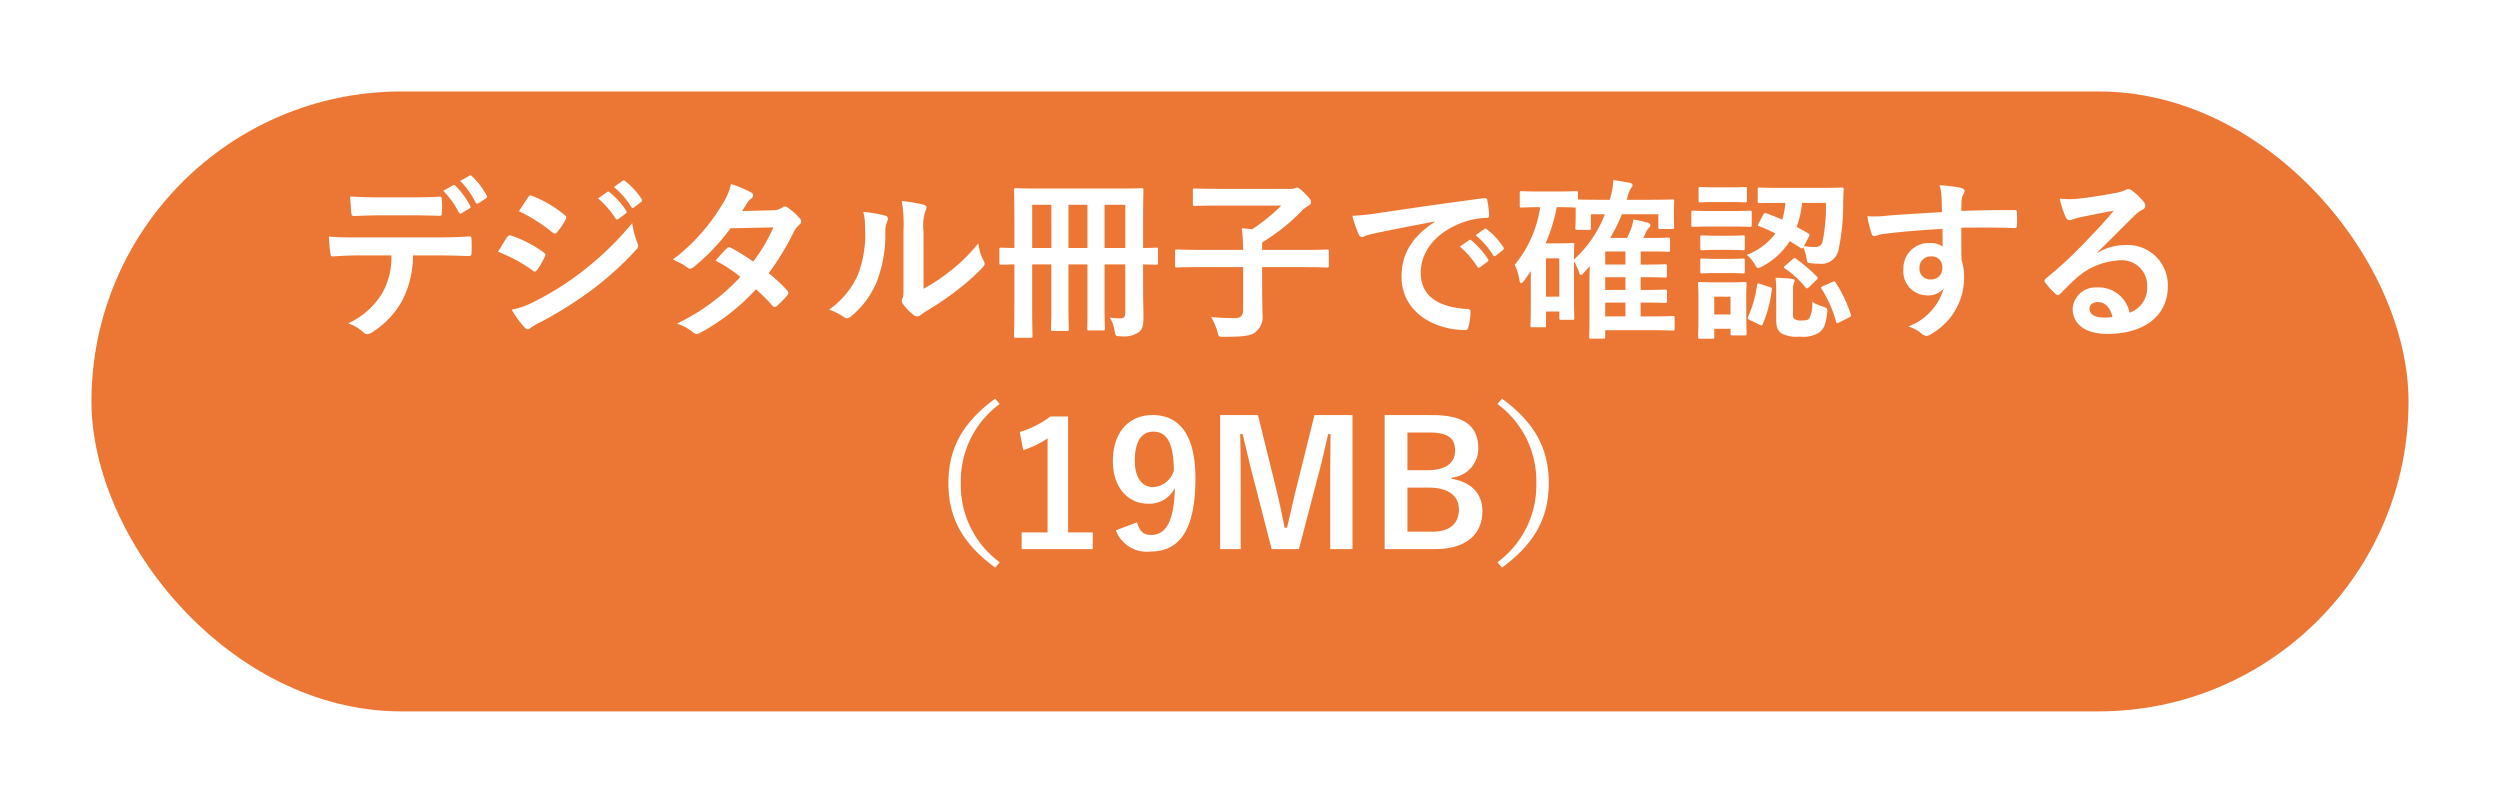 <svg xmlns="http://www.w3.org/2000/svg" xmlns:xlink="http://www.w3.org/1999/xlink" width="246" height="79" viewBox="0 0 246 79">
  <defs>
    <filter id="長方形_108" x="0" y="0" width="246" height="79" filterUnits="userSpaceOnUse">
      <feOffset dy="3" input="SourceAlpha"/>
      <feGaussianBlur stdDeviation="3" result="blur"/>
      <feFlood flood-opacity="0.161"/>
      <feComposite operator="in" in2="blur"/>
      <feComposite in="SourceGraphic"/>
    </filter>
  </defs>
  <g id="グループ_811" data-name="グループ 811" transform="translate(-145 -451)">
    <g transform="matrix(1, 0, 0, 1, 145, 451)" filter="url(#長方形_108)">
      <rect id="長方形_108-2" data-name="長方形 108" width="228" height="61" rx="30.5" transform="translate(9 6)" fill="#ec7634"/>
    </g>
    <path id="パス_4769" data-name="パス 4769" d="M12.614-13.226a8.3,8.3,0,0,1,1.53,2.125c.068.119.153.153.272.085l.765-.459a.181.181,0,0,0,.085-.272,8.005,8.005,0,0,0-1.445-1.972c-.085-.085-.153-.1-.238-.051Zm1.666-.969a8.165,8.165,0,0,1,1.513,2.108.183.183,0,0,0,.289.085l.714-.459a.206.206,0,0,0,.085-.306,7.525,7.525,0,0,0-1.445-1.9c-.085-.085-.136-.119-.238-.051ZM9.4-10.812c.935,0,1.938.017,2.856.051.187,0,.221-.085.221-.323a7.562,7.562,0,0,0,0-1.241c0-.221-.034-.323-.2-.323-.85.051-1.921.068-2.873.068H6.273c-.765,0-1.632-.017-2.822-.085.051.612.068,1.224.119,1.632.017.2.068.289.289.289.952-.034,1.632-.068,2.414-.068Zm2.516,3.944c1.173,0,2.346.034,3.23.068.153,0,.255-.068.255-.289.017-.221.017-1.088,0-1.309,0-.238-.017-.34-.187-.34-1,.068-1.989.1-3.315.1H4.267c-.986,0-1.938,0-2.89-.085a10.228,10.228,0,0,0,.136,1.632c.017.221.068.34.221.323.867-.051,1.7-.1,2.55-.1h3.23a7.221,7.221,0,0,1-.867,3.655A7.55,7.55,0,0,1,3.264-.187a4.466,4.466,0,0,1,1.513.9.5.5,0,0,0,.357.17,1.035,1.035,0,0,0,.51-.2A8.563,8.563,0,0,0,8.636-2.533a9.71,9.71,0,0,0,1-4.335ZM18-7.225a14.906,14.906,0,0,1,3.434,1.853.329.329,0,0,0,.2.1c.068,0,.136-.068.221-.17a6.922,6.922,0,0,0,.748-1.292.5.5,0,0,0,.068-.187c0-.1-.068-.17-.187-.255A11.8,11.8,0,0,0,19.227-8.84c-.153-.034-.238.051-.323.17C18.7-8.4,18.428-7.905,18-7.225ZM20.06-11.22a16.441,16.441,0,0,1,3.3,2.091.438.438,0,0,0,.255.119.189.189,0,0,0,.17-.1,7.277,7.277,0,0,0,.867-1.275.412.412,0,0,0,.068-.221.269.269,0,0,0-.136-.221,11.557,11.557,0,0,0-3.2-1.887c-.2-.1-.306-.068-.425.136C20.672-12.138,20.349-11.662,20.06-11.22Zm-.714,9.69A10.736,10.736,0,0,0,20.6.2a.437.437,0,0,0,.34.2.377.377,0,0,0,.272-.136A5.586,5.586,0,0,1,22.2-.306a39.467,39.467,0,0,0,5.083-3.2A31.672,31.672,0,0,0,31.6-7.429a.529.529,0,0,0,.187-.391.831.831,0,0,0-.085-.323,8.49,8.49,0,0,1-.493-1.9,30.936,30.936,0,0,1-4.9,4.743,28.477,28.477,0,0,1-4.658,2.941A7.86,7.86,0,0,1,19.346-1.53Zm8.5-10.948a8.435,8.435,0,0,1,1.717,1.972.178.178,0,0,0,.289.051l.714-.527a.171.171,0,0,0,.051-.272A7.824,7.824,0,0,0,29-13.073c-.1-.085-.17-.1-.255-.034ZM29.41-13.6a8.042,8.042,0,0,1,1.7,1.955.174.174,0,0,0,.289.051l.68-.527a.2.2,0,0,0,.051-.306,7.1,7.1,0,0,0-1.615-1.751c-.1-.085-.153-.1-.255-.034Zm12.614,2.363c.289-.442.391-.612.527-.85a1.421,1.421,0,0,1,.357-.357.459.459,0,0,0,.2-.34.3.3,0,0,0-.187-.272,10.706,10.706,0,0,0-1.989-.833,6.271,6.271,0,0,1-.918,2.091A18.967,18.967,0,0,1,35.207-6.46a7.083,7.083,0,0,1,1.428.782.389.389,0,0,0,.272.119.61.61,0,0,0,.34-.153,20.529,20.529,0,0,0,3.638-3.825L45.1-9.622a16.389,16.389,0,0,1-1.989,3.366,17.046,17.046,0,0,0-2.193-1.36.441.441,0,0,0-.17-.068.321.321,0,0,0-.221.119c-.391.357-.748.8-1.122,1.207a14.211,14.211,0,0,1,2.448,1.6A20.615,20.615,0,0,1,35.6-.153a4.83,4.83,0,0,1,1.615.867.51.51,0,0,0,.323.153.925.925,0,0,0,.425-.153,20.717,20.717,0,0,0,5.423-4.25,18.841,18.841,0,0,1,1.649,1.649.3.3,0,0,0,.187.1.353.353,0,0,0,.2-.085,10.45,10.45,0,0,0,1.054-1.071.329.329,0,0,0,.1-.221.336.336,0,0,0-.1-.238,15.113,15.113,0,0,0-1.836-1.717,26.534,26.534,0,0,0,2.5-4.114,2.132,2.132,0,0,1,.51-.646.435.435,0,0,0,.187-.323.415.415,0,0,0-.136-.306,5.507,5.507,0,0,0-1.156-1.037.585.585,0,0,0-.306-.136.5.5,0,0,0-.289.119,1.663,1.663,0,0,1-.935.255Zm17.85,1.972a4.7,4.7,0,0,1,.153-1.887,1.088,1.088,0,0,0,.136-.425c0-.136-.085-.238-.306-.289a16.223,16.223,0,0,0-2.125-.357,13.574,13.574,0,0,1,.17,2.958v5.321c0,.867.017,1.071-.1,1.292a.522.522,0,0,0-.068.255.678.678,0,0,0,.153.357A4.909,4.909,0,0,0,58.9-1a.725.725,0,0,0,.357.136A.54.54,0,0,0,59.6-1,5.645,5.645,0,0,1,60.1-1.36,28.231,28.231,0,0,0,63.121-3.4a21.489,21.489,0,0,0,2.516-2.227c.187-.187.255-.306.255-.425a.846.846,0,0,0-.1-.289,4.9,4.9,0,0,1-.527-1.717,16.314,16.314,0,0,1-2.975,2.89,17.283,17.283,0,0,1-2.414,1.581Zm-5.933-1.887a4.573,4.573,0,0,1,.17,1.428A11.076,11.076,0,0,1,53.4-4.913,8.44,8.44,0,0,1,50.575-1.53a6.024,6.024,0,0,1,1.445.714.578.578,0,0,0,.323.136A.771.771,0,0,0,52.785-.9,8.757,8.757,0,0,0,55.2-4.1a12.723,12.723,0,0,0,.918-5,2.452,2.452,0,0,1,.2-1.156c.1-.238.068-.442-.221-.527A13.744,13.744,0,0,0,53.941-11.152Zm27.54,5.168c.867.017,1.207.034,1.275.034.17,0,.187-.017.187-.187V-7.446c0-.17-.017-.187-.187-.187-.068,0-.408.034-1.275.034V-9.707c0-2.278.034-3.485.034-3.587,0-.17-.017-.187-.187-.187-.119,0-.68.034-2.329.034H71.315c-1.649,0-2.227-.034-2.346-.034-.17,0-.187.017-.187.187,0,.119.034,1.275.034,3.536V-7.6c-.884,0-1.224-.034-1.292-.034-.17,0-.187.017-.187.187v1.309c0,.17.017.187.187.187.068,0,.408-.017,1.292-.034v3.536c0,2.261-.034,3.383-.034,3.5,0,.17.017.187.187.187H70.4c.187,0,.2-.017.2-.187,0-.1-.034-1.105-.034-3.06V-5.984h1.887v4.063c0,1.513-.034,2.176-.034,2.3,0,.17.017.187.187.187h1.377c.17,0,.187-.017.187-.187,0-.1-.034-.782-.034-2.3V-5.984h1.87v4.046c0,1.5-.017,2.159-.017,2.261,0,.17,0,.187.17.187h1.377c.17,0,.187-.017.187-.187,0-.1-.034-.765-.034-2.261V-5.984h2.04v4.709c0,.425-.119.6-.459.6-.357,0-.714-.034-1.054-.068A3.661,3.661,0,0,1,78.676.544c.085.527.1.544.612.544A2.552,2.552,0,0,0,81.107.646c.374-.323.408-.782.408-1.411.017-.578-.034-1.462-.034-2.941ZM79.73-11.849V-7.6H77.69v-4.25ZM70.567-7.6v-4.25h1.887V-7.6Zm3.57,0v-4.25h1.87V-7.6ZM91.324-5.712V-1.53c0,.6-.255.833-.8.833a20.1,20.1,0,0,1-2.363-.119A6.134,6.134,0,0,1,88.791.612c.119.544.119.527.646.527,1.836,0,2.584-.068,3.077-.442a1.91,1.91,0,0,0,.714-1.785c0-.595-.034-1.445-.034-2.686V-5.712h4.233c1.513,0,2.04.034,2.142.034.17,0,.187-.017.187-.187V-7.259c0-.17-.017-.187-.187-.187-.1,0-.629.034-2.142.034H93.194v-.731a19.648,19.648,0,0,0,3.791-2.992,2.9,2.9,0,0,1,.731-.6c.187-.1.289-.221.289-.374,0-.187-.1-.357-.629-.884-.51-.493-.646-.544-.748-.544a.522.522,0,0,0-.221.051.9.9,0,0,1-.289.068H88.91c-1.666,0-2.244-.034-2.346-.034-.17,0-.187.017-.187.187v1.343c0,.17.017.187.187.187.1,0,.68-.034,2.346-.034h6.171a18.408,18.408,0,0,1-2.873,2.329c-.34-.051-.7-.068-1.02-.1a17.387,17.387,0,0,1,.136,2.125H86.955c-1.513,0-2.04-.034-2.142-.034-.17,0-.187.017-.187.187v1.394c0,.17.017.187.187.187.1,0,.629-.034,2.142-.034Zm18.853-4.454c-2.057,1.343-3.264,2.975-3.264,5.389,0,3.536,3.281,5.253,6.273,5.253.2,0,.272-.1.323-.357a6.047,6.047,0,0,0,.187-1.462c0-.187-.1-.255-.374-.255-2.958-.187-4.522-1.377-4.522-3.57,0-2.04,1.445-4.029,4.335-5.015a7.585,7.585,0,0,1,2.074-.374c.221,0,.323-.051.323-.255a9.712,9.712,0,0,0-.187-1.5c-.017-.119-.1-.221-.357-.187-4.386.578-8.126,1.139-10.217,1.445a23.452,23.452,0,0,1-2.7.289,11.846,11.846,0,0,0,.629,1.836.4.4,0,0,0,.323.255.992.992,0,0,0,.374-.136c.255-.085.425-.119,1.071-.272,1.819-.374,3.638-.731,5.712-1.122Zm2.465,2.431a8.435,8.435,0,0,1,1.717,1.972.178.178,0,0,0,.289.051l.714-.527a.171.171,0,0,0,.051-.272A7.824,7.824,0,0,0,113.8-8.33c-.1-.085-.17-.1-.255-.034Zm1.564-1.122a8.042,8.042,0,0,1,1.7,1.955.174.174,0,0,0,.289.051l.68-.527a.2.2,0,0,0,.051-.306,7.1,7.1,0,0,0-1.615-1.751c-.1-.085-.153-.1-.255-.034Zm14.858-3.485.051-.136a3.464,3.464,0,0,1,.34-.969c.119-.136.187-.2.187-.323,0-.136-.085-.2-.323-.255-.408-.068-.969-.17-1.564-.255a7.74,7.74,0,0,1-.357,1.938h-.884c-1.462,0-2.057-.017-2.244-.034v-.629c0-.17-.017-.187-.2-.187-.1,0-.476.034-1.7.034h-1.938c-1.207,0-1.581-.034-1.7-.034-.17,0-.187.017-.187.187v1.241c0,.17.017.187.187.187.119,0,.493-.034,1.7-.034h.119a11.44,11.44,0,0,1-2.5,5.661,5.487,5.487,0,0,1,.459,1.513c.034.2.1.306.17.306.085,0,.17-.085.289-.238l.663-.952v2.312c0,2.414-.034,2.924-.034,3.026,0,.17.017.187.187.187h1.156c.17,0,.187-.017.187-.187v-1.36h1.309V-.7c0,.153.017.17.187.17h1.088c.187,0,.2-.017.2-.17,0-.119-.034-.442-.034-2.856V-6.307a5.908,5.908,0,0,1,.51,1.122c.034.17.1.238.17.238a.263.263,0,0,0,.2-.119l.68-.748c-.017.425-.034.867-.034,1.309V-.51c0,1.19-.034,1.564-.034,1.649,0,.17.017.187.187.187h1.207c.17,0,.187-.017.187-.187V.493h4.692c1.411,0,1.853.034,1.955.034.17,0,.187-.017.187-.187V-.714c0-.17-.017-.187-.187-.187-.1,0-.544.034-1.955.034h-1.207v-1.36c1.7,0,2.278.034,2.4.034.187,0,.2-.017.2-.17v-.952c0-.17-.017-.187-.2-.187-.1,0-.68.034-2.363.034h-.034V-4.726c1.7,0,2.278.034,2.4.034.17,0,.187-.017.187-.2v-.918c0-.17-.017-.187-.187-.187-.1,0-.68.034-2.363.034h-.034V-7.259h.867c1.309,0,1.734.034,1.836.034.17,0,.187-.017.187-.187v-1.02c0-.17-.017-.187-.187-.187-.1,0-.527.034-1.836.034H130.7l.221-.459a1.48,1.48,0,0,1,.306-.51c.1-.1.17-.17.17-.289s-.085-.187-.289-.255c-.374-.1-.867-.221-1.377-.306a5.759,5.759,0,0,1-.272,1.037c-.119.255-.221.527-.357.782h-1.666a15.589,15.589,0,0,0,1.156-2.329h3.587v1.258c0,.17.017.187.187.187h1.19c.17,0,.187-.017.187-.187,0-.1-.034-.289-.034-1.428v-.476c0-.306.034-.527.034-.629,0-.17-.017-.187-.187-.187-.1,0-.663.034-2.295.034Zm-6.7.731c1.173,0,1.564.034,1.683.034v.544c0,1.173-.034,1.343-.034,1.462,0,.17.017.187.187.187h1.156c.17,0,.187-.017.187-.187v-1.343h1.377a11.741,11.741,0,0,1-3.043,4.454c0-1.02.034-1.343.034-1.445,0-.17-.017-.187-.2-.187-.1,0-.425.034-1.19.034h-1.428a16.945,16.945,0,0,0,1.088-3.553Zm.068,5.032v3.774h-1.309V-6.579Zm4.522,5.712v-1.36h1.989v1.36Zm0-5.1V-7.259h1.989v1.292Zm0,2.5V-4.726h1.989v1.258Zm15.1-6.562c-.1.187-.1.238.051.289.527.2,1.054.442,1.6.714a6.428,6.428,0,0,1-2.822,2.108,3.179,3.179,0,0,1,.765.9c.17.289.238.391.357.391a1.183,1.183,0,0,0,.425-.17,7.172,7.172,0,0,0,2.686-2.482l1.037.663c.136.1.2.085.289-.051a5.576,5.576,0,0,1,.306.986c.085.544.085.544.425.578a5.57,5.57,0,0,0,.8.051,1.735,1.735,0,0,0,1.921-1.275,21.986,21.986,0,0,0,.476-4.743c.017-.425.017-.833.051-1.275,0-.17-.034-.2-.2-.2-.1,0-.629.034-2.159.034h-3.774c-1.53,0-2.04-.034-2.142-.034-.17,0-.187.017-.187.187v1.173c0,.153.017.17.187.17.1,0,.612-.017,2.142-.017h.391a7.693,7.693,0,0,1-.306,1.649c-.527-.238-1.054-.442-1.564-.629-.17-.068-.2-.034-.289.119Zm6.613-2.006a16.271,16.271,0,0,1-.357,3.927.71.71,0,0,1-.731.408,5.918,5.918,0,0,1-1.071-.085l.476-.9c.1-.2.119-.255-.034-.34-.374-.221-.765-.442-1.156-.646a9.579,9.579,0,0,0,.527-2.363Zm-7.837,9.282c0-.8.034-1.207.034-1.309,0-.17-.017-.187-.17-.187-.119,0-.476.034-1.581.034h-1.275c-1.088,0-1.445-.034-1.547-.034-.187,0-.2.017-.2.187,0,.119.034.527.034,1.6v1.088c0,2.057-.034,2.4-.034,2.516,0,.17.017.187.2.187H137.5c.17,0,.187-.017.187-.187V.357h1.6V.816c0,.17.017.187.187.187h1.224c.153,0,.17-.017.17-.187,0-.1-.034-.425-.034-2.4Zm-1.547-.051v1.751h-1.6V-2.805Zm6.154-.646a1.692,1.692,0,0,1,.085-.714A.67.67,0,0,0,145.6-4.4c0-.085-.068-.136-.323-.17-.459-.051-1.02-.085-1.564-.1a11.945,11.945,0,0,1,.068,1.36V-.493c0,.8.238,1.122.544,1.309a3.137,3.137,0,0,0,1.768.306,2.959,2.959,0,0,0,1.87-.374c.51-.34.7-.85.833-1.972.034-.442.034-.442-.391-.6a4.149,4.149,0,0,1-1.088-.476,2.88,2.88,0,0,1-.289,1.632c-.136.17-.289.2-.748.2a1.135,1.135,0,0,1-.629-.1c-.187-.1-.221-.187-.221-.544Zm-8.024-7.786c-1.292,0-1.7-.034-1.8-.034-.17,0-.187.017-.187.187v1.207c0,.187.017.2.187.2.1,0,.51-.034,1.8-.034h1.955c1.309,0,1.717.034,1.819.034.17,0,.187-.017.187-.2v-1.207c0-.17-.017-.187-.187-.187-.1,0-.51.034-1.819.034Zm.459-2.329c-1.1,0-1.445-.034-1.547-.034-.17,0-.187.017-.187.187v1.139c0,.17.017.187.187.187.1,0,.442-.034,1.547-.034h1.292c1.1,0,1.445.034,1.547.034.17,0,.187-.017.187-.187v-1.139c0-.17-.017-.187-.187-.187-.1,0-.442.034-1.547.034Zm.068,4.76c-1.037,0-1.343-.034-1.445-.034-.17,0-.187.017-.187.17v1.105c0,.17.017.187.187.187.1,0,.408-.034,1.445-.034h1.122c1.02,0,1.326.034,1.428.034.187,0,.2-.017.2-.187V-8.67c0-.153-.017-.17-.2-.17-.1,0-.408.034-1.428.034Zm0,2.278c-1.037,0-1.343-.034-1.445-.034-.17,0-.187.017-.187.187v1.088c0,.17.017.187.187.187.1,0,.408-.034,1.445-.034h1.122c1.02,0,1.326.034,1.428.034.187,0,.2-.017.2-.187V-6.375c0-.17-.017-.187-.2-.187-.1,0-.408.034-1.428.034ZM148.41-3.859c-.221.1-.255.136-.17.272A11.64,11.64,0,0,1,149.668-.34c.051.17.085.17.306.068l.952-.476c.238-.119.238-.153.187-.323a13.078,13.078,0,0,0-1.462-3.094c-.1-.17-.136-.187-.34-.085Zm-6.205-.2c-.221-.068-.272-.085-.306.1a11.672,11.672,0,0,1-.867,3.094c-.068.153-.085.238.119.34l.986.476c.2.1.255.1.323-.068a12.2,12.2,0,0,0,.884-3.366c.034-.17,0-.2-.2-.272Zm2.482-1.819c-.085.068-.153.119-.153.17s.034.085.119.136a9.162,9.162,0,0,1,2.023,1.87c.119.136.153.1.34-.051l.7-.68c.1-.1.153-.153.153-.2a.235.235,0,0,0-.085-.153,17.128,17.128,0,0,0-2.023-1.734c-.17-.119-.2-.1-.374.034Zm15.4-5.253c-2.04.119-4.233.255-5.27.34a11.212,11.212,0,0,1-2.074.068,11.913,11.913,0,0,0,.425,1.717c.051.17.119.238.289.238.153,0,.425-.153.8-.2,1.343-.187,3.74-.391,5.882-.51,0,.561.017,1.139.017,1.734a2.083,2.083,0,0,0-1.292-.34,2.477,2.477,0,0,0-2.567,2.55,2.355,2.355,0,0,0,2.363,2.6,1.962,1.962,0,0,0,1.6-.68,5.679,5.679,0,0,1-3.485,3.74,3.789,3.789,0,0,1,1.292.68.963.963,0,0,0,.51.255,1.62,1.62,0,0,0,.663-.323,6.348,6.348,0,0,0,3.026-5.491,5.3,5.3,0,0,0-.255-1.683c-.017-1.037-.017-2.125-.017-3.162,1.768-.017,3.417-.017,5.185.034.2.017.289-.034.289-.221.017-.425.017-.867,0-1.292-.017-.221-.051-.255-.255-.255-1.632,0-3.383.017-5.219.085.017-.646.017-.867.034-1.088a1.778,1.778,0,0,1,.136-.493.717.717,0,0,0,.153-.391c0-.153-.187-.272-.476-.323a17.272,17.272,0,0,0-1.989-.238,5.4,5.4,0,0,1,.2,1.241C160.072-12.087,160.072-11.662,160.089-11.135ZM159-6.766a1.019,1.019,0,0,1,1.122,1.088A1.092,1.092,0,0,1,158.967-4.5a1.054,1.054,0,0,1-1.088-1.156A1.082,1.082,0,0,1,159-6.766Zm16.388-.408c1.292-1.241,2.431-2.431,3.672-3.638a2.743,2.743,0,0,1,.748-.544.45.45,0,0,0,.289-.408.59.59,0,0,0-.187-.408,6.433,6.433,0,0,0-1.139-1.088.606.606,0,0,0-.391-.136.878.878,0,0,0-.323.136,4.511,4.511,0,0,1-.935.255c-1.326.255-2.822.476-3.859.578a8.193,8.193,0,0,1-1.581-.034,8.14,8.14,0,0,0,.595,1.836.387.387,0,0,0,.374.289,1.247,1.247,0,0,0,.34-.085,5.233,5.233,0,0,1,.714-.2c1.054-.221,2.261-.459,3.281-.646-.782.969-1.581,1.819-2.635,2.907a40.922,40.922,0,0,1-4.029,3.757c-.136.136-.187.255-.085.391a7.653,7.653,0,0,0,1,1.105.418.418,0,0,0,.255.153c.085,0,.17-.068.289-.187.51-.51.986-1,1.479-1.445a6.921,6.921,0,0,1,4.352-1.8,2.482,2.482,0,0,1,2.669,2.567,2.561,2.561,0,0,1-1.734,2.584,3.094,3.094,0,0,0-3.2-2.482,2.256,2.256,0,0,0-2.4,2.074c0,1.581,1.292,2.5,3.434,2.5,3.638,0,5.933-1.819,5.933-4.658a3.945,3.945,0,0,0-4.216-4.08,5.116,5.116,0,0,0-2.7.765Zm1.479,6.358a3.722,3.722,0,0,1-.782.068c-1.02,0-1.479-.357-1.479-.884,0-.357.323-.646.816-.646C176.137-2.278,176.647-1.751,176.868-.816Z" transform="translate(176 483)" fill="#fff"/>
    <path id="パス_4770" data-name="パス 4770" d="M15.929-14.773c-3.264,2.38-4.607,4.964-4.607,8.313s1.343,5.933,4.607,8.313l.442-.527A9.384,9.384,0,0,1,12.546-6.46a9.384,9.384,0,0,1,3.825-7.786ZM23.1-13.022H21.369a9.581,9.581,0,0,1-3.026,1.53l.34,1.785a9.533,9.533,0,0,0,2.4-1.156v9.248H18.53V.034h7V-1.615H23.1ZM27.8-1.819A3.248,3.248,0,0,0,31.212.272c2.788,0,4.42-2.023,4.42-7.208,0-4.369-1.649-6.222-4.216-6.222-2.38,0-3.91,1.734-3.91,4.539,0,2.567,1.479,4.182,3.451,4.182a2.79,2.79,0,0,0,2.652-1.547c-.085,3.4-.918,4.624-2.363,4.624-.714,0-1.122-.374-1.36-1.241ZM33.507-7.7A2.249,2.249,0,0,1,31.45-6.069c-1.088,0-1.785-.952-1.785-2.6,0-1.768.578-2.856,1.836-2.856C32.9-11.526,33.49-10.234,33.507-7.7Zm17.578-5.457h-3.74L45.662-6.392c-.391,1.513-.663,2.873-1.02,4.318H44.4c-.272-1.445-.612-2.975-.952-4.352l-1.666-6.732H38.063V.034h2.023V-6.6c0-1.632-.017-3.162-.051-4.692h.238c.391,1.615.714,3.043,1.122,4.573L43.129.034h2.686L47.6-6.8c.442-1.615.748-2.975,1.088-4.488h.238c-.017,1.564-.034,3.009-.034,4.658V.034h2.193Zm3.162,0V.034h4.947c3.009,0,4.675-1.411,4.675-3.74,0-1.7-1.071-2.856-3.026-3.179V-7a2.873,2.873,0,0,0,2.618-2.873c0-2.074-1.207-3.281-4.5-3.281Zm2.244,1.717H58.7c1.836,0,2.482.612,2.482,1.785S60.3-7.735,58.5-7.735H56.491Zm0,5.423H58.65c1.836,0,2.907.8,2.907,2.142,0,1.377-.867,2.193-2.618,2.193H56.491Zm8.857-8.228A9.384,9.384,0,0,1,69.173-6.46a9.384,9.384,0,0,1-3.825,7.786l.442.527C69.054-.527,70.4-3.111,70.4-6.46s-1.343-5.933-4.607-8.313Z" transform="translate(227 505)" fill="#fff"/>
  </g>
</svg>
